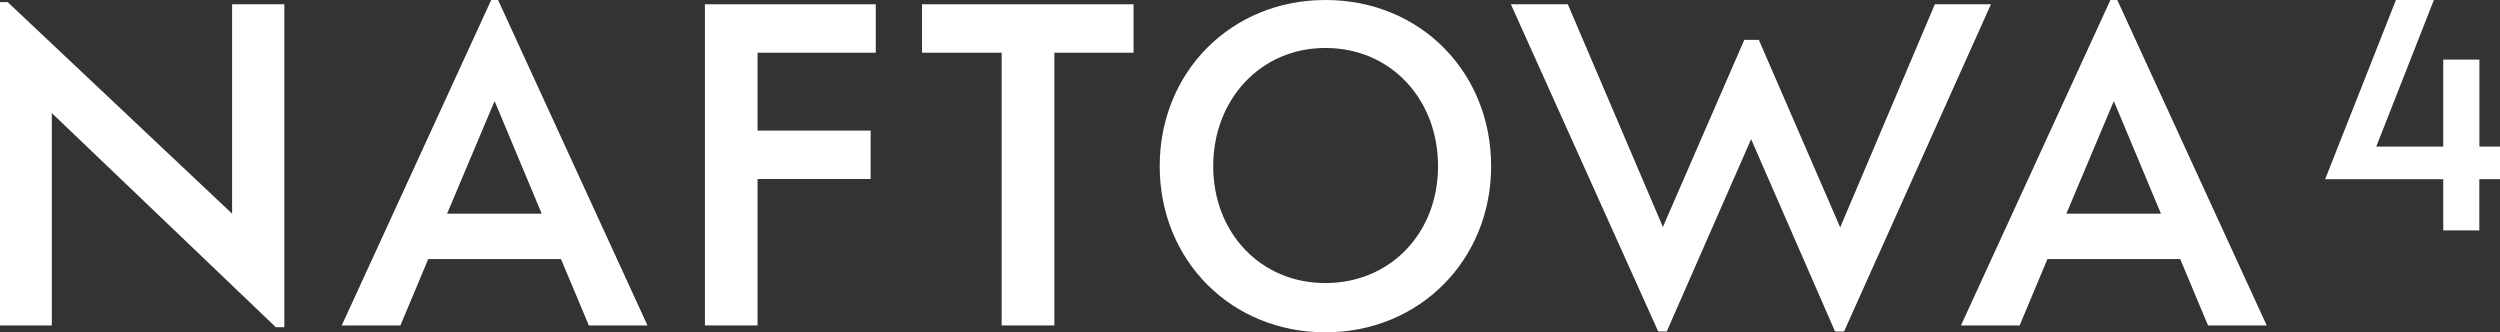 <?xml version="1.0" encoding="UTF-8"?>
<svg id="Warstwa_2" data-name="Warstwa 2" xmlns="http://www.w3.org/2000/svg" viewBox="0 0 677.07 90">
  <rect x="0" y="0" width="677.07" height="90" fill="#333333" stroke="none"/>
  <defs>
    <style>
      .cls-1 {
        fill: #fff;
      }
    </style>
  </defs>
  <g id="Warstwa_1-2" data-name="Warstwa 1">
    <g>
      <g>
        <polygon class="cls-1" points="62.86 57.87 2.09 .58 0 .58 0 88.14 14.03 88.14 14.03 30.62 74.69 88.61 77.01 88.61 77.01 1.16 62.86 1.16 62.86 57.87"/>
        <path class="cls-1" d="M133.03,0l-40.48,88.14h15.89l7.54-17.98h35.95l7.54,17.98h15.89L134.89,0h-1.86ZM121.08,57.87l12.87-30.5,12.76,30.5h-25.63Z"/>
        <polygon class="cls-1" points="190.91 88.14 205.17 88.14 205.17 48.48 235.79 48.48 235.79 35.37 205.17 35.37 205.17 14.27 237.18 14.27 237.18 1.16 190.91 1.16 190.91 88.14"/>
        <polygon class="cls-1" points="249.71 14.27 271.28 14.27 271.28 88.14 285.55 88.14 285.55 14.27 307 14.27 307 1.16 249.71 1.16 249.71 14.27"/>
        <path class="cls-1" d="M358.96,0C333.45,0,314.08,19.48,314.08,45s19.37,45,44.88,45,44.88-19.6,44.88-45S384.71,0,358.96,0ZM358.96,76.66c-17.63,0-30.39-13.69-30.39-31.66s12.76-32.01,30.39-32.01,30.5,13.8,30.5,32.01-12.99,31.66-30.5,31.66Z"/>
        <polygon class="cls-1" points="524.01 1.16 498.38 61.58 476.34 10.79 472.4 10.79 450.36 61.47 424.61 1.16 409.19 1.16 449.09 89.77 451.4 89.77 474.25 37.69 496.98 89.77 499.42 89.77 539.2 1.16 524.01 1.16"/>
        <path class="cls-1" d="M573.42,0h-1.86l-40.48,88.14h15.89l7.54-17.98h35.95l7.54,17.98h15.89L573.42,0ZM559.62,57.87l12.87-30.5,12.76,30.5h-25.63Z"/>
      </g>
      <polygon class="cls-1" points="673.95 39.7 671.49 39.7 671.49 16.15 661.7 16.15 661.7 38.13 661.7 39.7 658.56 39.7 643.56 39.7 659.16 0 648.89 0 629.72 48.53 661.7 48.53 661.7 51.59 661.7 62.39 671.47 62.39 671.47 48.52 677.07 48.52 677.07 39.7 673.95 39.7"/>
    </g>
  </g>
</svg>